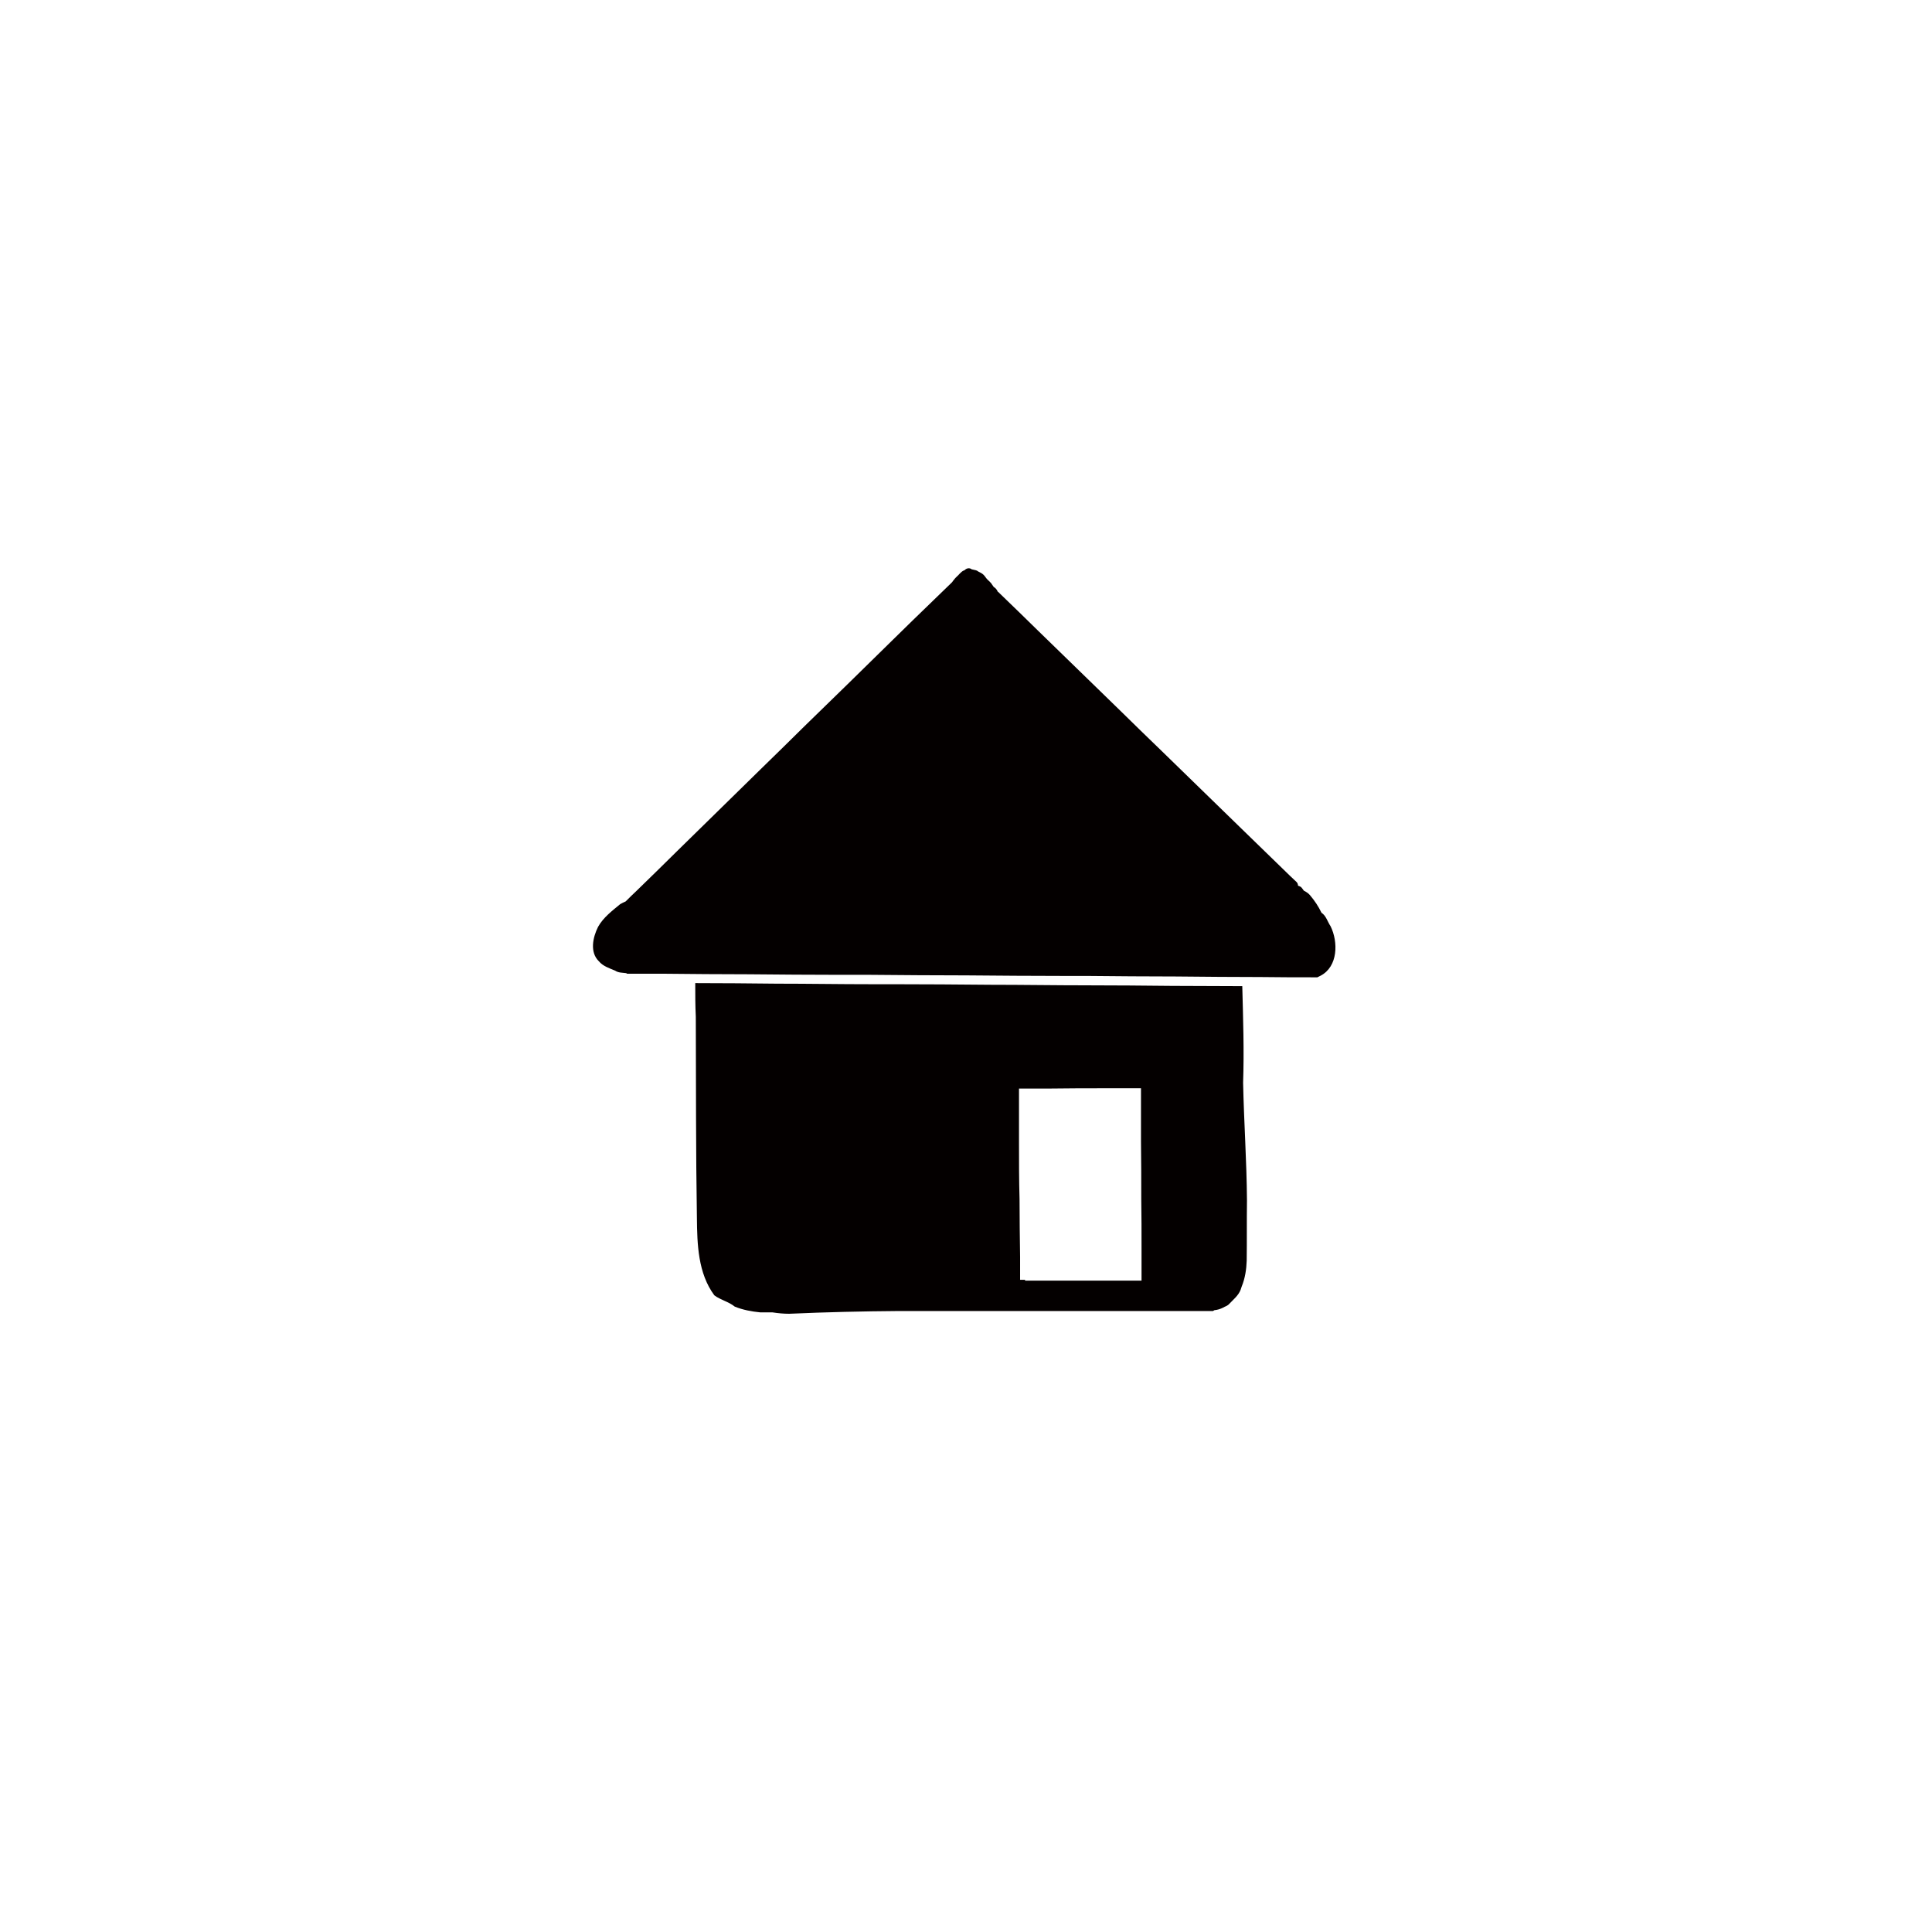 <?xml version="1.0" encoding="UTF-8"?><svg id="_レイヤー_1" xmlns="http://www.w3.org/2000/svg" viewBox="0 0 70 70"><defs><style>.cls-1{fill:#040000;}</style></defs><path class="cls-1" d="m37.14,46.4h.48c.33,0,.65,0,.98,0,.62,0,1.25,0,1.87,0,.3,0,.6,0,.89,0,0-.38,0-.77,0-1.15,0-.61,0-1.21-.01-1.82,0-.69,0-1.37-.01-2.06,0-.61,0-1.22,0-1.83,0-.04,0-.07,0-.11-.42,0-.83,0-1.25,0-.67,0-1.34,0-2.01.01-.26,0-.52,0-.78,0-.12,0-.25,0-.37,0h-.01c0,.29,0,.57,0,.86,0,.36,0,.73,0,1.09,0,.69,0,1.37.02,2.06,0,.7.01,1.39.02,2.09,0,.16,0,.33,0,.49,0,.11,0,.23,0,.34.02,0,.05,0,.07,0h.11m-9.17,1.18c-.07,0-.15,0-.22,0-.08,0-.15,0-.2,0-.31-.03-.64-.09-.93-.21-.22-.18-.52-.24-.74-.41-.59-.8-.62-1.84-.63-2.8-.04-2.43-.03-4.86-.04-7.29-.02-.41-.02-.82-.02-1.22.98,0,1.96.01,2.95.02,1.14,0,2.29.02,3.43.02h-.02c.27,0,.54,0,.81,0,1.17,0,2.34.01,3.52.02,1.18,0,2.35.02,3.53.02h-.02c1.02,0,2.05.01,3.07.02.85,0,1.7.01,2.55.01.03,1.17.07,2.33.03,3.5.03,1.43.13,2.84.14,4.27-.01.73,0,1.45-.01,2.18-.01.31-.06.64-.18.93-.01.04-.03.08-.04.12-.08.21-.26.35-.41.51-.07.08-.15.09-.23.14-.1.05-.2.08-.31.09-.02.01-.03.02-.05.03h-.57s-.02,0-.03,0c-.01,0-.02,0-.03,0-.23,0-.45,0-.68,0-.62,0-1.24,0-1.86,0-.65,0-1.31,0-1.96,0-.69,0-1.37,0-2.06,0s-1.34,0-2.01,0c-.68,0-1.35,0-2.03,0h-.13c-1.34.01-2.67.04-4,.1-.2,0-.4-.02-.6-.05"/><path class="cls-1" d="m45.72,35.4h.01c-1.04,0-2.07-.01-3.11-.02-1.08,0-2.16-.01-3.24-.02h0-.01,0s-.06,0-.09,0c-.03,0-.07,0-.1,0-.07,0-.13,0-.2,0-.14,0-.27,0-.41,0-1.18,0-2.36-.01-3.54-.02-1.16,0-2.33-.01-3.49-.02h.02c-.37,0-.74,0-1.11,0-1.11,0-2.21-.01-3.31-.02-1.03,0-2.07-.01-3.1-.02-.44,0-.88,0-1.31,0-.01,0-.03-.01-.04-.02-.14-.02-.28-.01-.4-.09-.21-.09-.44-.16-.59-.34-.34-.33-.22-.87-.03-1.25.19-.34.51-.58.8-.82.07-.04.13-.07.2-.1.13-.13.26-.26.39-.38.49-.48.99-.96,1.48-1.45.5-.49,1-.98,1.49-1.46.51-.5,1.02-1,1.53-1.5.53-.52,1.06-1.03,1.58-1.55.53-.51,1.05-1.03,1.58-1.54.52-.51,1.05-1.03,1.57-1.54.51-.5,1.02-1,1.54-1.5.21-.2.42-.41.63-.61.01-.01.03-.03.04-.04.02-.03.04-.06.06-.08.05-.07.11-.12.16-.17.04-.04.07-.08.11-.11.03-.03.08-.06.12-.07,0,0,.01-.01.02-.02.07-.06.17-.07.24-.01h.01s.09.02.13.03c0,0,.01,0,.02.01h.02s.05.04.08.05h0s0,0,0,0c.06.03.12.06.17.11.05.05.08.11.13.16,0,0,.01.01.02.02.04.04.09.08.12.12.03.04.06.09.09.13,0,0,0,0,.01.01.03.02.06.04.08.07.03.03.05.07.06.1.02,0,.03.02.04.03.48.46.96.93,1.44,1.4.49.48.98.95,1.47,1.43.49.48.99.96,1.48,1.44.5.49,1,.98,1.5,1.46.5.49,1,.97,1.5,1.46.5.49,1.01.98,1.51,1.47.47.46.95.92,1.42,1.38.15.15.31.3.47.45.03.03.05.08.05.13.04.01.08.03.11.05.04.04.07.09.1.13.08.04.16.09.22.16.17.2.31.41.42.64.17.11.22.33.33.49.28.57.27,1.46-.36,1.79-.04.02-.08.04-.12.06-.67,0-1.35,0-2.02-.01"/></svg>